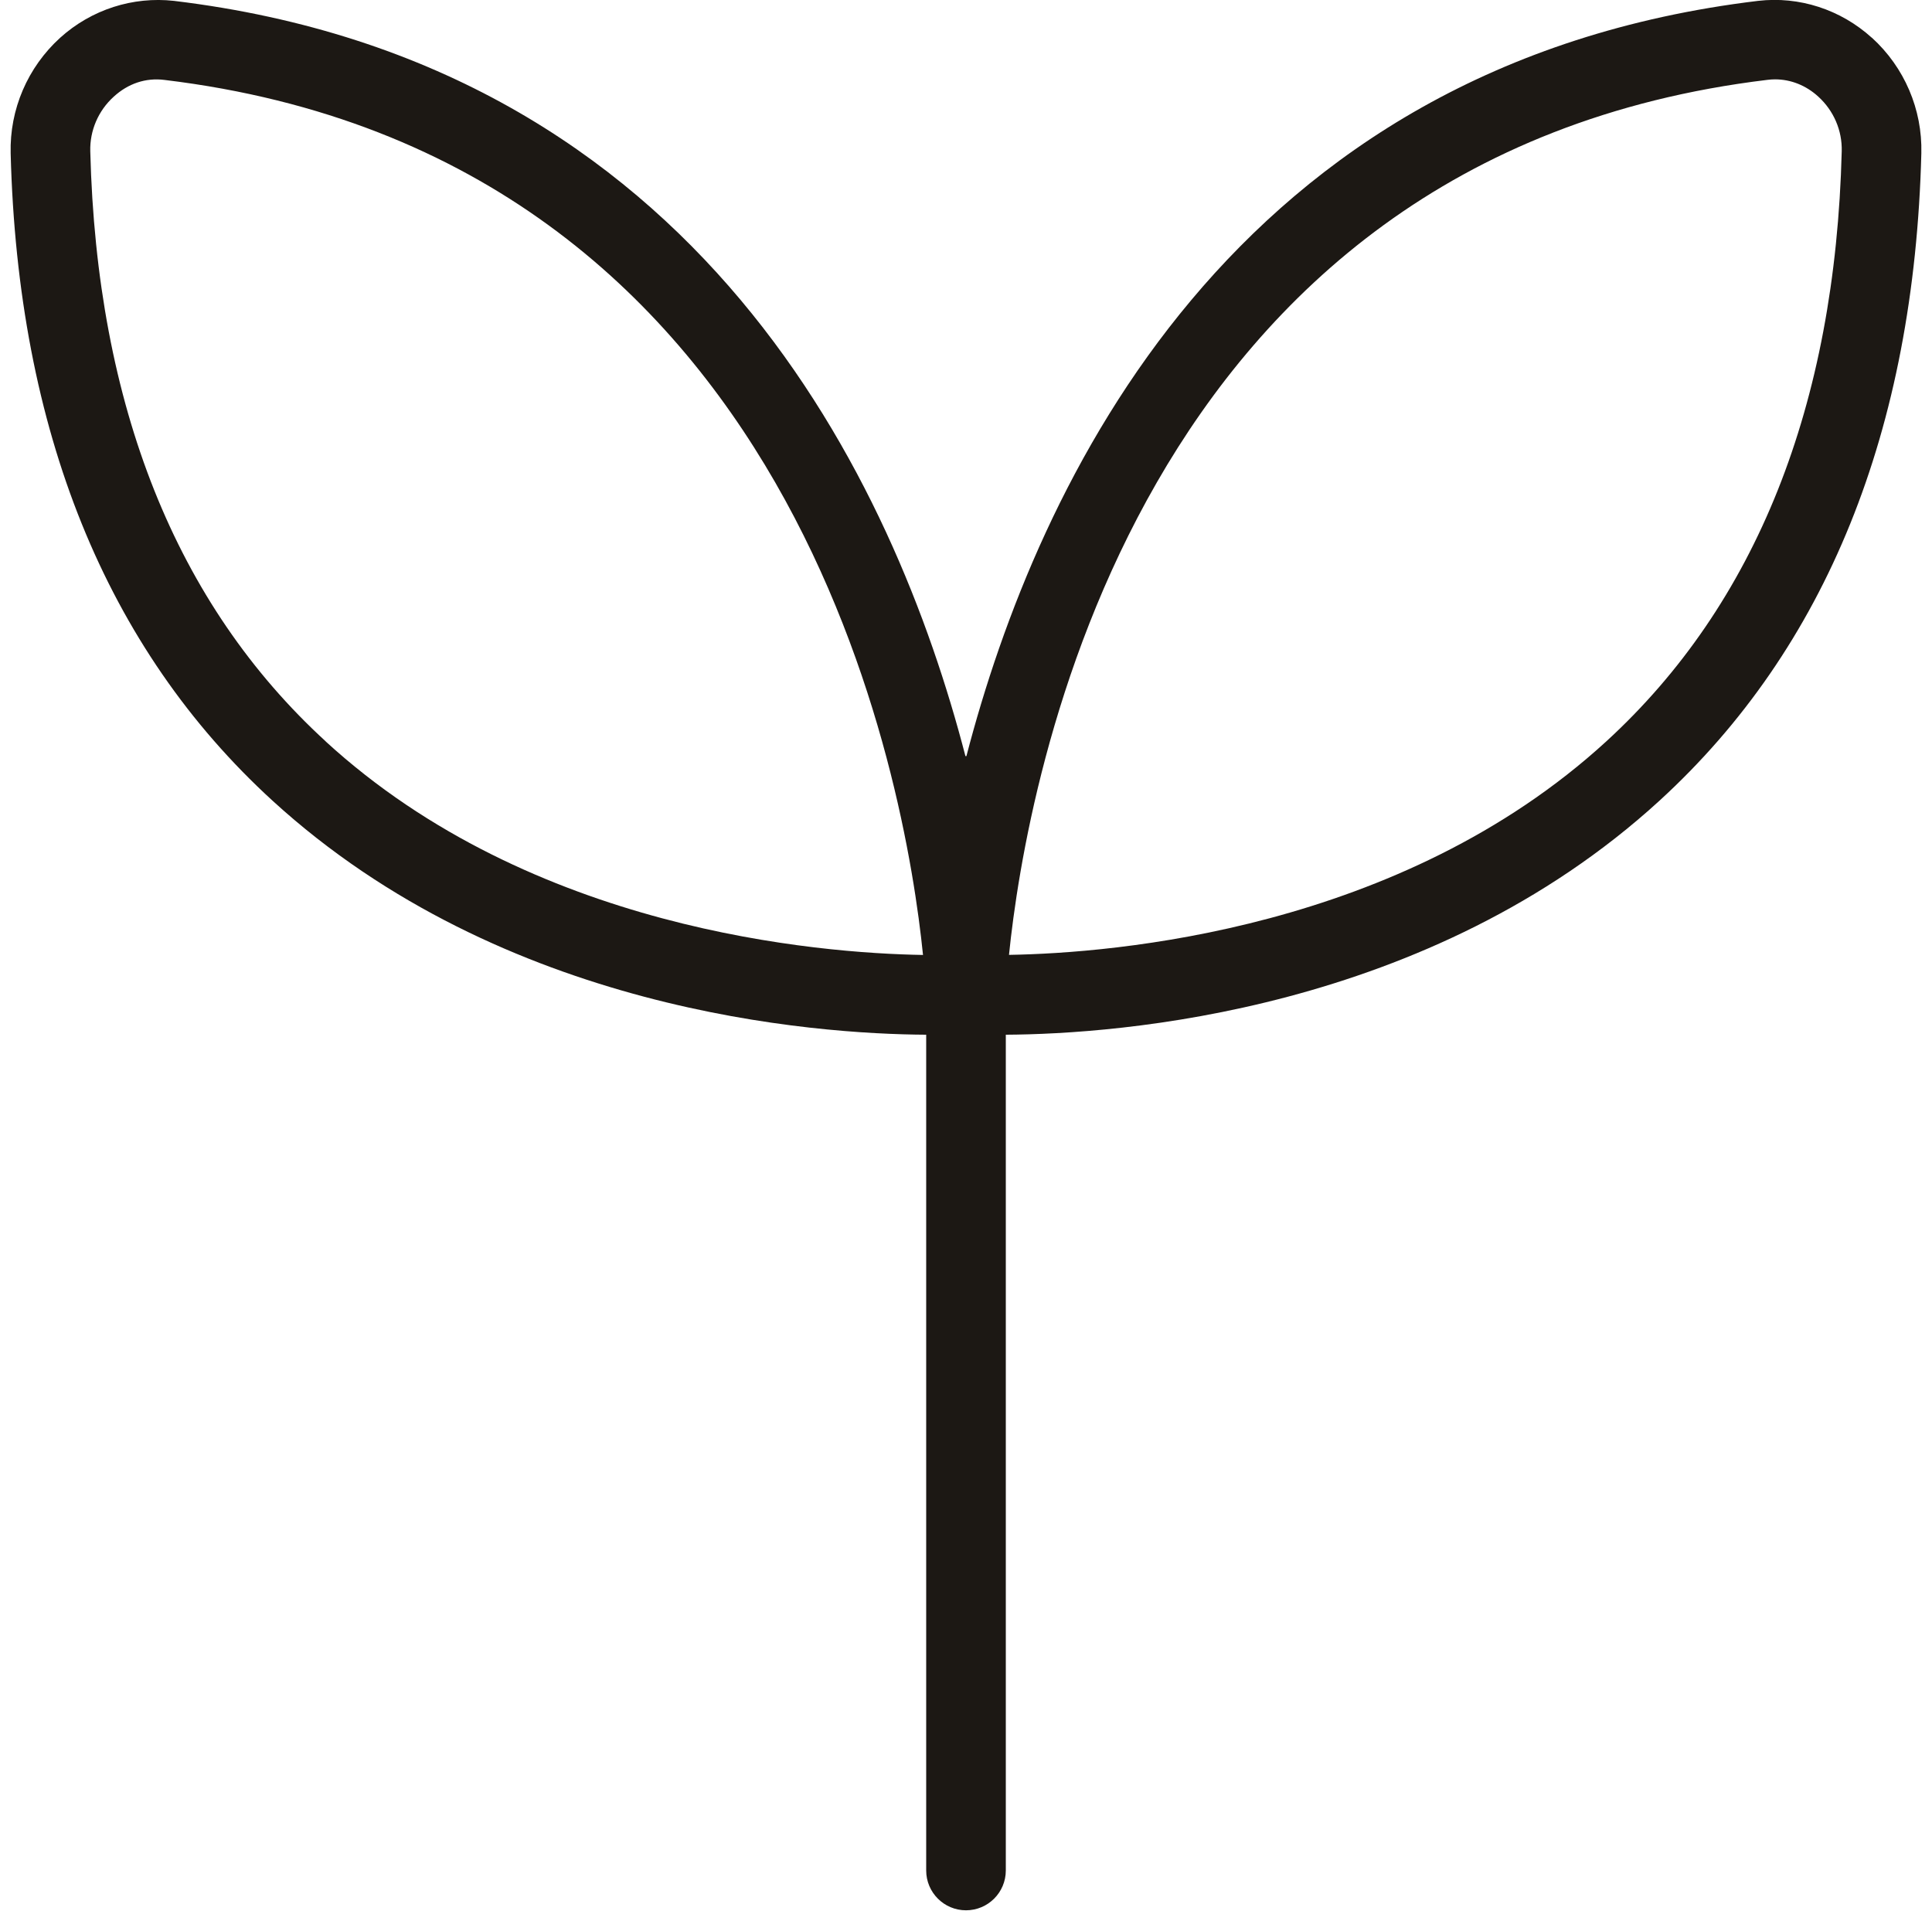 <svg width="91" height="90" viewBox="0 0 91 90" fill="none" xmlns="http://www.w3.org/2000/svg">
<path d="M88.169 1.781C86.692 0.442 84.742 -0.184 82.807 0.041C57.994 3.03 48.86 22.776 45.519 35.619C45.511 35.619 45.504 35.615 45.496 35.615C45.489 35.615 45.481 35.619 45.474 35.619C42.14 22.772 33.006 3.03 8.193 0.041C6.269 -0.173 4.312 0.442 2.831 1.781C1.301 3.172 0.45 5.152 0.502 7.218C0.836 20.271 4.983 30.535 12.835 37.715C23.717 47.667 38.349 48.71 43.625 48.74V88.109C43.625 89.144 44.465 89.984 45.5 89.984C46.535 89.984 47.375 89.144 47.375 88.109V48.74C52.651 48.71 67.286 47.667 78.165 37.715C86.017 30.531 90.164 20.271 90.498 7.218C90.55 5.152 89.699 3.168 88.169 1.777V1.781ZM15.344 34.925C8.287 28.461 4.556 19.105 4.252 7.124C4.226 6.149 4.631 5.212 5.355 4.556C6.03 3.937 6.862 3.652 7.747 3.765C37.633 7.364 42.665 36.988 43.475 44.983C38.54 44.9 25.041 43.816 15.344 34.929V34.925ZM75.656 34.925C65.955 43.812 52.46 44.896 47.525 44.979C48.339 36.988 53.371 7.364 83.253 3.761C83.373 3.746 83.489 3.738 83.609 3.738C84.348 3.738 85.064 4.02 85.645 4.552C86.369 5.212 86.774 6.146 86.748 7.124C86.444 19.105 82.713 28.457 75.656 34.925Z" fill="#1C1814"/>
</svg>
